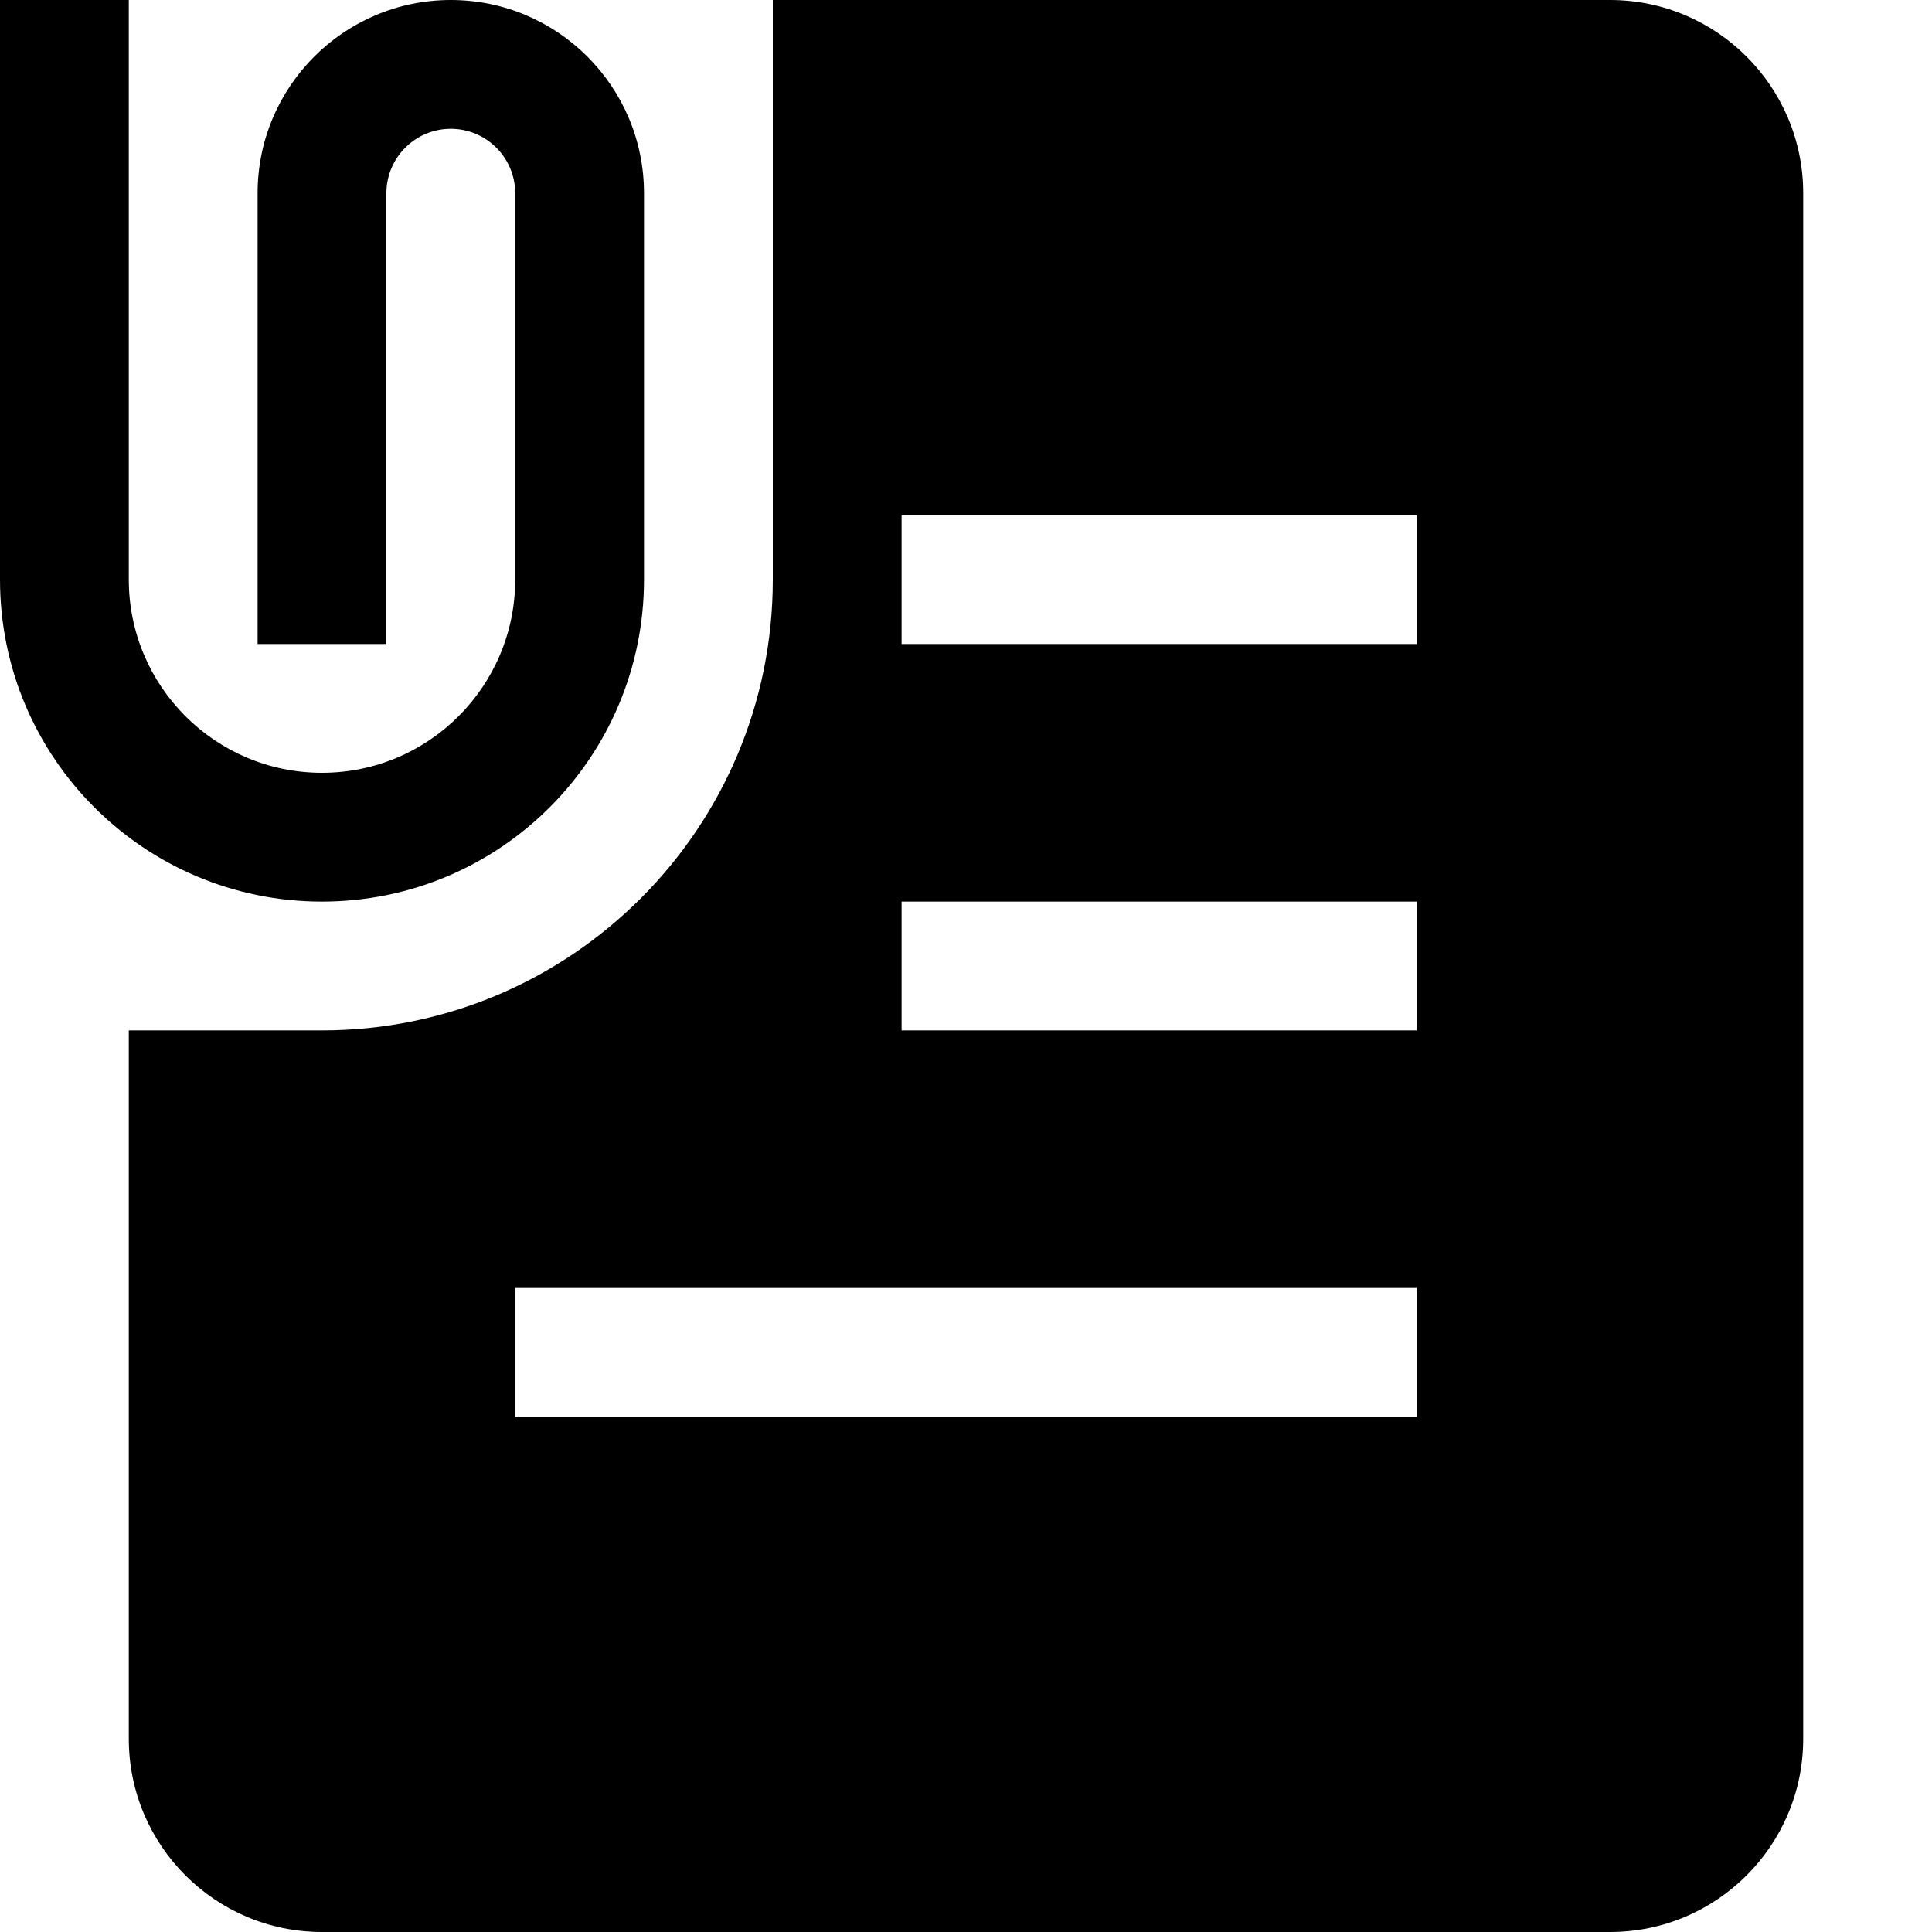 <?xml version="1.0" encoding="utf-8"?>
<svg width="800px" height="800px" viewBox="0 0 15 15" fill="none" xmlns="http://www.w3.org/2000/svg">
<path d="M0 4.5V0H1V4.5C1 5.328 1.672 6 2.5 6C3.328 6 4 5.328 4 4.5V1.5C4 1.224 3.776 1 3.5 1C3.224 1 3 1.224 3 1.5V5H2V1.5C2 0.672 2.672 0 3.5 0C4.328 0 5 0.672 5 1.5V4.5C5 5.881 3.881 7 2.5 7C1.119 7 0 5.881 0 4.5Z" fill="#000000"/>
<path fill-rule="evenodd" clip-rule="evenodd" d="M12.5 0H6V4.5C6 6.433 4.433 8 2.5 8H1V13.5C1 14.328 1.672 15 2.5 15H12.5C13.328 15 14 14.328 14 13.5V1.5C14 0.672 13.328 0 12.5 0ZM11 4H7V5H11V4ZM11 7H7V8H11V7ZM4 10H11V11H4V10Z" fill="#000000"/>
</svg>